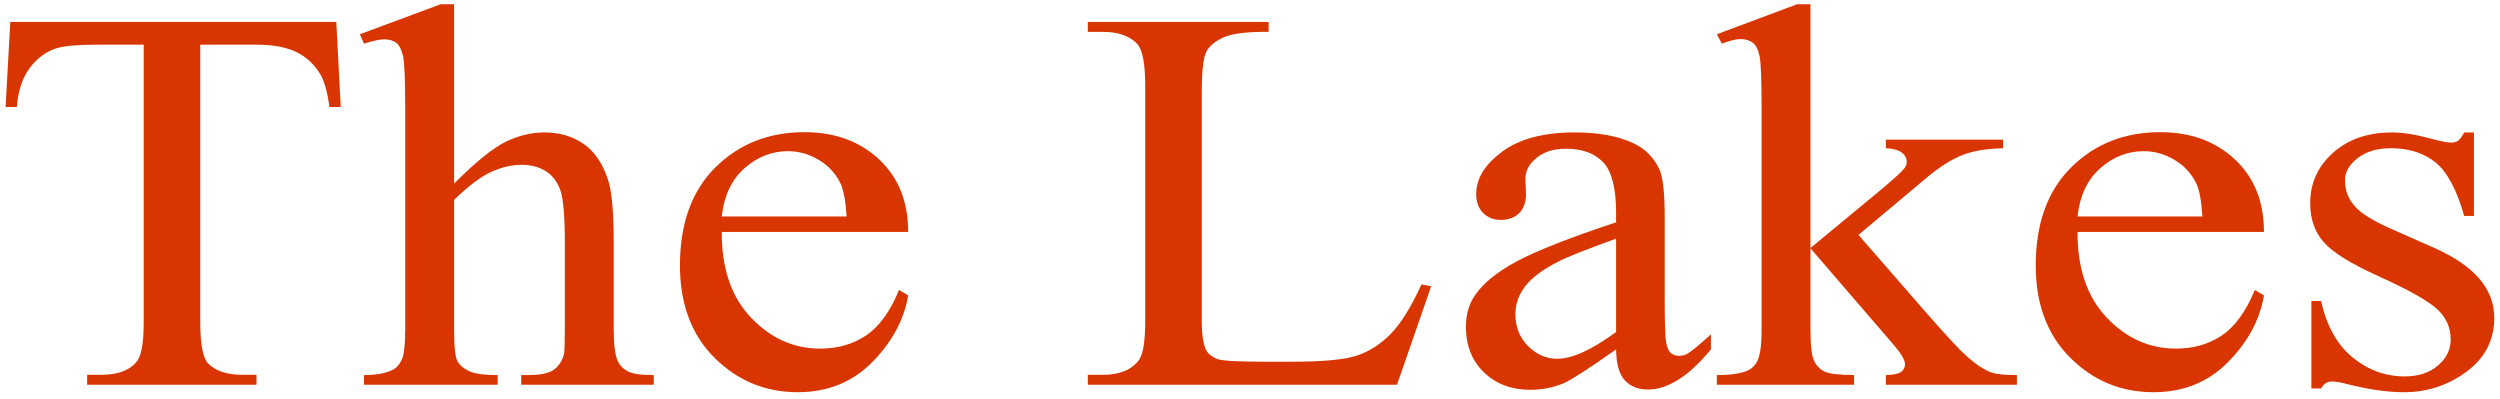 <?xml version="1.0" encoding="UTF-8" standalone="no"?>
<!-- Created with Inkscape (http://www.inkscape.org/) -->

<svg
   xmlns:dc="http://purl.org/dc/elements/1.1/"
   xmlns:cc="http://creativecommons.org/ns#"
   xmlns:rdf="http://www.w3.org/1999/02/22-rdf-syntax-ns#"
   xmlns:svg="http://www.w3.org/2000/svg"
   xmlns="http://www.w3.org/2000/svg"
   xmlns:xlink="http://www.w3.org/1999/xlink"
   xmlns:sodipodi="http://sodipodi.sourceforge.net/DTD/sodipodi-0.dtd"
   xmlns:inkscape="http://www.inkscape.org/namespaces/inkscape"
   width="446.418"
   height="71.286"
   id="svg3791"
   version="1.1"
   inkscape:version="0.48.4 r9939"
   sodipodi:docname="lakesnamebandt.svg">
  <defs
     id="defs3793" />
  <sodipodi:namedview
     id="base"
     pagecolor="#ffffff"
     bordercolor="#666666"
     borderopacity="1.0"
     inkscape:pageopacity="0.0"
     inkscape:pageshadow="2"
     inkscape:zoom="1.979899"
     inkscape:cx="288.99672"
     inkscape:cy="-5.7239327"
     inkscape:document-units="px"
     inkscape:current-layer="layer1"
     showgrid="false"
     inkscape:window-width="1600"
     inkscape:window-height="1178"
     inkscape:window-x="-8"
     inkscape:window-y="-8"
     inkscape:window-maximized="1"
     fit-margin-top="1"
     fit-margin-left="1"
     fit-margin-right="1"
     fit-margin-bottom="1"
     borderlayer="false"
     inkscape:showpageshadow="false" />
  <g
     inkscape:label="Layer 1"
     inkscape:groupmode="layer"
     id="layer1"
     transform="translate(-1.226,-981.327)">
    <a
       id="a4117"
       xlink:href="http://thelakesoftempe.com/bandt.htm"
       xlink:title="Title"
       xlink:show="Show"
       style="opacity:1;fill:#d83500;fill-opacity:1">
      <g
         transform="scale(1.049,0.953)"
         style="font-size:102.662px;font-style:normal;font-variant:normal;font-weight:normal;font-stretch:normal;line-height:125%;letter-spacing:0px;word-spacing:0px;fill:#d83500;stroke:none;font-family:NSimSun;-inkscape-font-specification:NSimSun"
         id="text3799">
        <path
           d="m 58.416,1033.837 0.752,15.941 -1.905,0 c -0.368,-2.807 -0.869,-4.812 -1.504,-6.015 -1.036,-1.938 -2.415,-3.367 -4.136,-4.286 -1.721,-0.919 -3.985,-1.379 -6.792,-1.379 l -9.574,0 0,51.932 c -3.7e-5,4.177 0.451,6.784 1.353,7.82 1.27,1.403 3.225,2.105 5.865,2.105 l 2.356,0 0,1.855 -28.824,0 0,-1.855 2.406,0 c 2.874,0 4.913,-0.869 6.116,-2.607 0.735,-1.069 1.103,-3.509 1.103,-7.319 l 0,-51.932 -8.171,0 c -3.175,0 -5.431,0.234 -6.767,0.702 -1.738,0.635 -3.225,1.855 -4.461,3.659 -1.236,1.805 -1.972,4.244 -2.206,7.319 l -1.905,0 0.802,-15.941 z"
           style="fill:#d83500;font-family:Times New Roman;-inkscape-font-specification:Times New Roman"
           id="path3179" />
        <path
           d="m 78.467,1030.529 0,33.586 c 3.709,-4.077 6.65,-6.692 8.823,-7.845 2.172,-1.153 4.344,-1.729 6.517,-1.729 2.607,10e-5 4.846,0.719 6.717,2.155 1.871,1.437 3.258,3.693 4.161,6.767 0.635,2.139 0.952,6.049 0.952,11.73 l 0,16.241 c -4e-5,2.907 0.234,4.896 0.702,5.965 0.334,0.802 0.902,1.437 1.704,1.905 0.802,0.468 2.272,0.702 4.411,0.702 l 0,1.805 -22.558,0 0,-1.805 1.053,0 c 2.139,0 3.626,-0.326 4.461,-0.978 0.835,-0.652 1.42,-1.613 1.754,-2.882 0.1,-0.535 0.15,-2.105 0.15,-4.712 l 0,-16.241 c -3.6e-5,-5.013 -0.259,-8.305 -0.777,-9.875 -0.518,-1.571 -1.345,-2.749 -2.481,-3.534 -1.136,-0.785 -2.506,-1.178 -4.11,-1.178 -1.638,1e-4 -3.342,0.434 -5.113,1.303 -1.771,0.869 -3.893,2.623 -6.366,5.263 l 0,24.262 c -1.6e-5,3.141 0.175,5.096 0.526,5.865 0.351,0.769 1.003,1.412 1.955,1.93 0.952,0.518 2.598,0.777 4.938,0.777 l 0,1.805 -22.758,0 0,-1.805 c 2.039,0 3.643,-0.318 4.812,-0.953 0.668,-0.334 1.203,-0.969 1.604,-1.905 0.401,-0.936 0.602,-2.841 0.602,-5.715 l 0,-41.556 c -8e-6,-5.247 -0.125,-8.472 -0.376,-9.675 -0.251,-1.203 -0.635,-2.022 -1.153,-2.456 -0.518,-0.434 -1.211,-0.652 -2.08,-0.652 -0.702,1e-4 -1.838,0.267 -3.409,0.802 l -0.702,-1.754 13.735,-5.614 z"
           style="fill:#d83500;font-family:Times New Roman;-inkscape-font-specification:Times New Roman"
           id="path3181" />
        <path
           d="m 124.033,1073.188 c -0.033,6.817 1.621,12.164 4.963,16.041 3.342,3.877 7.269,5.815 11.78,5.815 3.008,0 5.623,-0.827 7.845,-2.481 2.222,-1.654 4.085,-4.487 5.589,-8.497 l 1.554,1.002 c -0.702,4.578 -2.74,8.747 -6.116,12.507 -3.375,3.76 -7.603,5.639 -12.682,5.639 -5.514,-1e-4 -10.234,-2.147 -14.161,-6.441 -3.927,-4.294 -5.89,-10.067 -5.89,-17.319 -1e-5,-7.853 2.013,-13.977 6.04,-18.372 4.027,-4.394 9.081,-6.592 15.164,-6.592 5.146,10e-5 9.374,1.696 12.682,5.088 3.308,3.392 4.963,7.929 4.963,13.61 z m 0,-2.907 21.254,0 c -0.167,-2.941 -0.518,-5.013 -1.053,-6.216 -0.836,-1.871 -2.08,-3.342 -3.735,-4.411 -1.654,-1.069 -3.384,-1.604 -5.188,-1.604 -2.774,0 -5.255,1.078 -7.444,3.233 -2.189,2.156 -3.467,5.155 -3.835,8.998 z"
           style="fill:#d83500;font-family:Times New Roman;-inkscape-font-specification:Times New Roman"
           id="path3183" />
        <path
           d="m 243.137,1083.013 1.654,0.351 -5.815,18.447 -52.634,0 0,-1.855 2.557,0 c 2.874,0 4.929,-0.936 6.166,-2.807 0.702,-1.069 1.053,-3.542 1.053,-7.419 l 0,-43.862 c -1e-5,-4.244 -0.468,-6.901 -1.404,-7.97 -1.303,-1.47 -3.242,-2.206 -5.815,-2.206 l -2.557,0 0,-1.855 30.779,0 0,1.855 c -3.609,-0.033 -6.141,0.301 -7.594,1.003 -1.454,0.702 -2.448,1.587 -2.983,2.657 -0.535,1.069 -0.802,3.626 -0.802,7.67 l 0,42.709 c -2e-5,2.774 0.267,4.679 0.802,5.715 0.401,0.702 1.019,1.22 1.855,1.554 0.835,0.334 3.442,0.501 7.82,0.501 l 4.963,0 c 5.213,0 8.873,-0.384 10.978,-1.153 2.105,-0.769 4.027,-2.13 5.765,-4.085 1.738,-1.955 3.475,-5.038 5.213,-9.249 z"
           style="fill:#d83500;font-family:Times New Roman;-inkscape-font-specification:Times New Roman"
           id="path3185" />
        <path
           d="m 276.272,1095.194 c -4.712,3.643 -7.67,5.748 -8.873,6.316 -1.805,0.836 -3.726,1.253 -5.765,1.253 -3.175,0 -5.79,-1.086 -7.845,-3.258 -2.055,-2.172 -3.083,-5.029 -3.083,-8.572 0,-2.239 0.501,-4.177 1.504,-5.815 1.37,-2.272 3.751,-4.411 7.143,-6.416 3.392,-2.005 9.031,-4.445 16.918,-7.319 l 0,-1.805 c -3e-5,-4.578 -0.727,-7.72 -2.181,-9.424 -1.454,-1.704 -3.567,-2.557 -6.341,-2.557 -2.105,10e-5 -3.776,0.568 -5.013,1.704 -1.27,1.136 -1.905,2.44 -1.905,3.91 l 0.1,2.907 c -2e-5,1.537 -0.393,2.724 -1.178,3.559 -0.785,0.836 -1.813,1.253 -3.083,1.253 -1.236,0 -2.247,-0.434 -3.033,-1.303 -0.785,-0.869 -1.178,-2.055 -1.178,-3.559 -1e-5,-2.874 1.47,-5.514 4.411,-7.92 2.941,-2.406 7.068,-3.609 12.382,-3.609 4.077,10e-5 7.419,0.685 10.026,2.055 1.972,1.036 3.425,2.657 4.361,4.862 0.602,1.437 0.902,4.378 0.902,8.822 l 0,15.59 c -4e-5,4.378 0.084,7.06 0.251,8.046 0.167,0.986 0.443,1.646 0.827,1.98 0.384,0.334 0.827,0.501 1.328,0.501 0.535,0 1.003,-0.117 1.404,-0.351 0.702,-0.434 2.055,-1.654 4.06,-3.659 l 0,2.807 c -3.743,5.013 -7.319,7.519 -10.727,7.519 -1.638,0 -2.941,-0.568 -3.91,-1.704 -0.969,-1.136 -1.47,-3.075 -1.504,-5.815 z m 0,-3.258 0,-17.495 c -5.046,2.005 -8.305,3.425 -9.775,4.261 -2.64,1.47 -4.528,3.008 -5.664,4.612 -1.136,1.604 -1.704,3.359 -1.704,5.263 -1e-5,2.406 0.718,4.403 2.155,5.99 1.437,1.587 3.091,2.381 4.963,2.381 2.54,0 5.882,-1.671 10.026,-5.013 z"
           style="fill:#d83500;font-family:Times New Roman;-inkscape-font-specification:Times New Roman"
           id="path3187" />
        <path
           d="m 309.356,1030.529 0,45.666 11.68,-10.627 c 2.473,-2.272 3.91,-3.709 4.311,-4.311 0.267,-0.401 0.401,-0.802 0.401,-1.203 -3e-5,-0.668 -0.276,-1.245 -0.827,-1.729 -0.551,-0.484 -1.462,-0.76 -2.732,-0.827 l 0,-1.604 19.951,0 0,1.604 c -2.74,0.067 -5.021,0.485 -6.842,1.253 -1.821,0.769 -3.818,2.139 -5.99,4.111 l -11.78,10.878 11.78,14.888 c 3.275,4.111 5.481,6.717 6.617,7.82 1.604,1.571 3.008,2.59 4.211,3.058 0.835,0.334 2.289,0.501 4.361,0.501 l 0,1.805 -22.307,0 0,-1.805 c 1.27,-0.034 2.13,-0.226 2.582,-0.577 0.451,-0.351 0.677,-0.844 0.677,-1.479 -3e-5,-0.769 -0.668,-2.005 -2.005,-3.709 l -14.086,-17.996 0,15.239 c -2e-5,2.974 0.209,4.929 0.627,5.865 0.418,0.936 1.011,1.604 1.78,2.005 0.769,0.401 2.44,0.618 5.013,0.652 l 0,1.805 -23.36,0 0,-1.805 c 2.339,0 4.094,-0.284 5.263,-0.852 0.702,-0.368 1.236,-0.936 1.604,-1.704 0.501,-1.103 0.752,-3.008 0.752,-5.715 l 0,-41.807 c 0,-5.314 -0.117,-8.563 -0.351,-9.75 -0.234,-1.186 -0.618,-2.005 -1.153,-2.456 -0.535,-0.451 -1.236,-0.677 -2.105,-0.677 -0.702,10e-5 -1.754,0.284 -3.158,0.852 l -0.852,-1.754 13.635,-5.614 z"
           style="fill:#d83500;font-family:Times New Roman;-inkscape-font-specification:Times New Roman"
           id="path3189" />
        <path
           d="m 354.822,1073.188 c -0.033,6.817 1.621,12.164 4.963,16.041 3.342,3.877 7.269,5.815 11.78,5.815 3.008,0 5.623,-0.827 7.845,-2.481 2.222,-1.654 4.085,-4.487 5.589,-8.497 l 1.554,1.002 c -0.702,4.578 -2.74,8.747 -6.116,12.507 -3.375,3.76 -7.603,5.639 -12.682,5.639 -5.514,-1e-4 -10.234,-2.147 -14.161,-6.441 -3.927,-4.294 -5.89,-10.067 -5.89,-17.319 0,-7.853 2.013,-13.977 6.04,-18.372 4.027,-4.394 9.081,-6.592 15.164,-6.592 5.146,10e-5 9.374,1.696 12.682,5.088 3.308,3.392 4.963,7.929 4.963,13.61 z m 0,-2.907 21.254,0 c -0.167,-2.941 -0.518,-5.013 -1.053,-6.216 -0.835,-1.871 -2.08,-3.342 -3.735,-4.411 -1.654,-1.069 -3.384,-1.604 -5.188,-1.604 -2.774,0 -5.255,1.078 -7.444,3.233 -2.189,2.156 -3.467,5.155 -3.835,8.998 z"
           style="fill:#d83500;font-family:Times New Roman;-inkscape-font-specification:Times New Roman"
           id="path3191" />
        <path
           d="m 422.295,1054.54 0,15.64 -1.654,0 c -1.27,-4.912 -2.899,-8.254 -4.887,-10.025 -1.988,-1.771 -4.52,-2.657 -7.594,-2.657 -2.339,0 -4.227,0.618 -5.664,1.855 -1.437,1.236 -2.156,2.607 -2.155,4.111 -10e-6,1.871 0.535,3.476 1.604,4.812 1.036,1.37 3.141,2.824 6.316,4.361 l 7.319,3.559 c 6.784,3.308 10.176,7.67 10.176,13.083 -4e-5,4.177 -1.579,7.544 -4.737,10.101 -3.158,2.557 -6.692,3.835 -10.602,3.835 -2.807,-1e-4 -6.015,-0.501 -9.625,-1.504 -1.103,-0.334 -2.005,-0.501 -2.707,-0.501 -0.769,0 -1.37,0.434 -1.805,1.303 l -1.654,0 0,-16.392 1.654,0 c 0.936,4.679 2.724,8.204 5.364,10.577 2.64,2.373 5.598,3.559 8.873,3.559 2.306,0 4.186,-0.677 5.639,-2.03 1.454,-1.353 2.181,-2.983 2.181,-4.888 -3e-5,-2.306 -0.81,-4.244 -2.431,-5.815 -1.621,-1.571 -4.854,-3.559 -9.7,-5.965 -4.846,-2.406 -8.02,-4.578 -9.524,-6.517 -1.504,-1.905 -2.256,-4.311 -2.256,-7.218 -1e-5,-3.776 1.295,-6.934 3.885,-9.474 2.59,-2.54 5.94,-3.81 10.051,-3.81 1.805,10e-5 3.994,0.384 6.567,1.153 1.704,0.501 2.841,0.752 3.409,0.752 0.535,0 0.952,-0.117 1.253,-0.351 0.301,-0.234 0.652,-0.752 1.053,-1.554 z"
           style="fill:#d83500;font-family:Times New Roman;-inkscape-font-specification:Times New Roman"
           id="path3193" />
      </g>
    </a>
  </g>
</svg>
